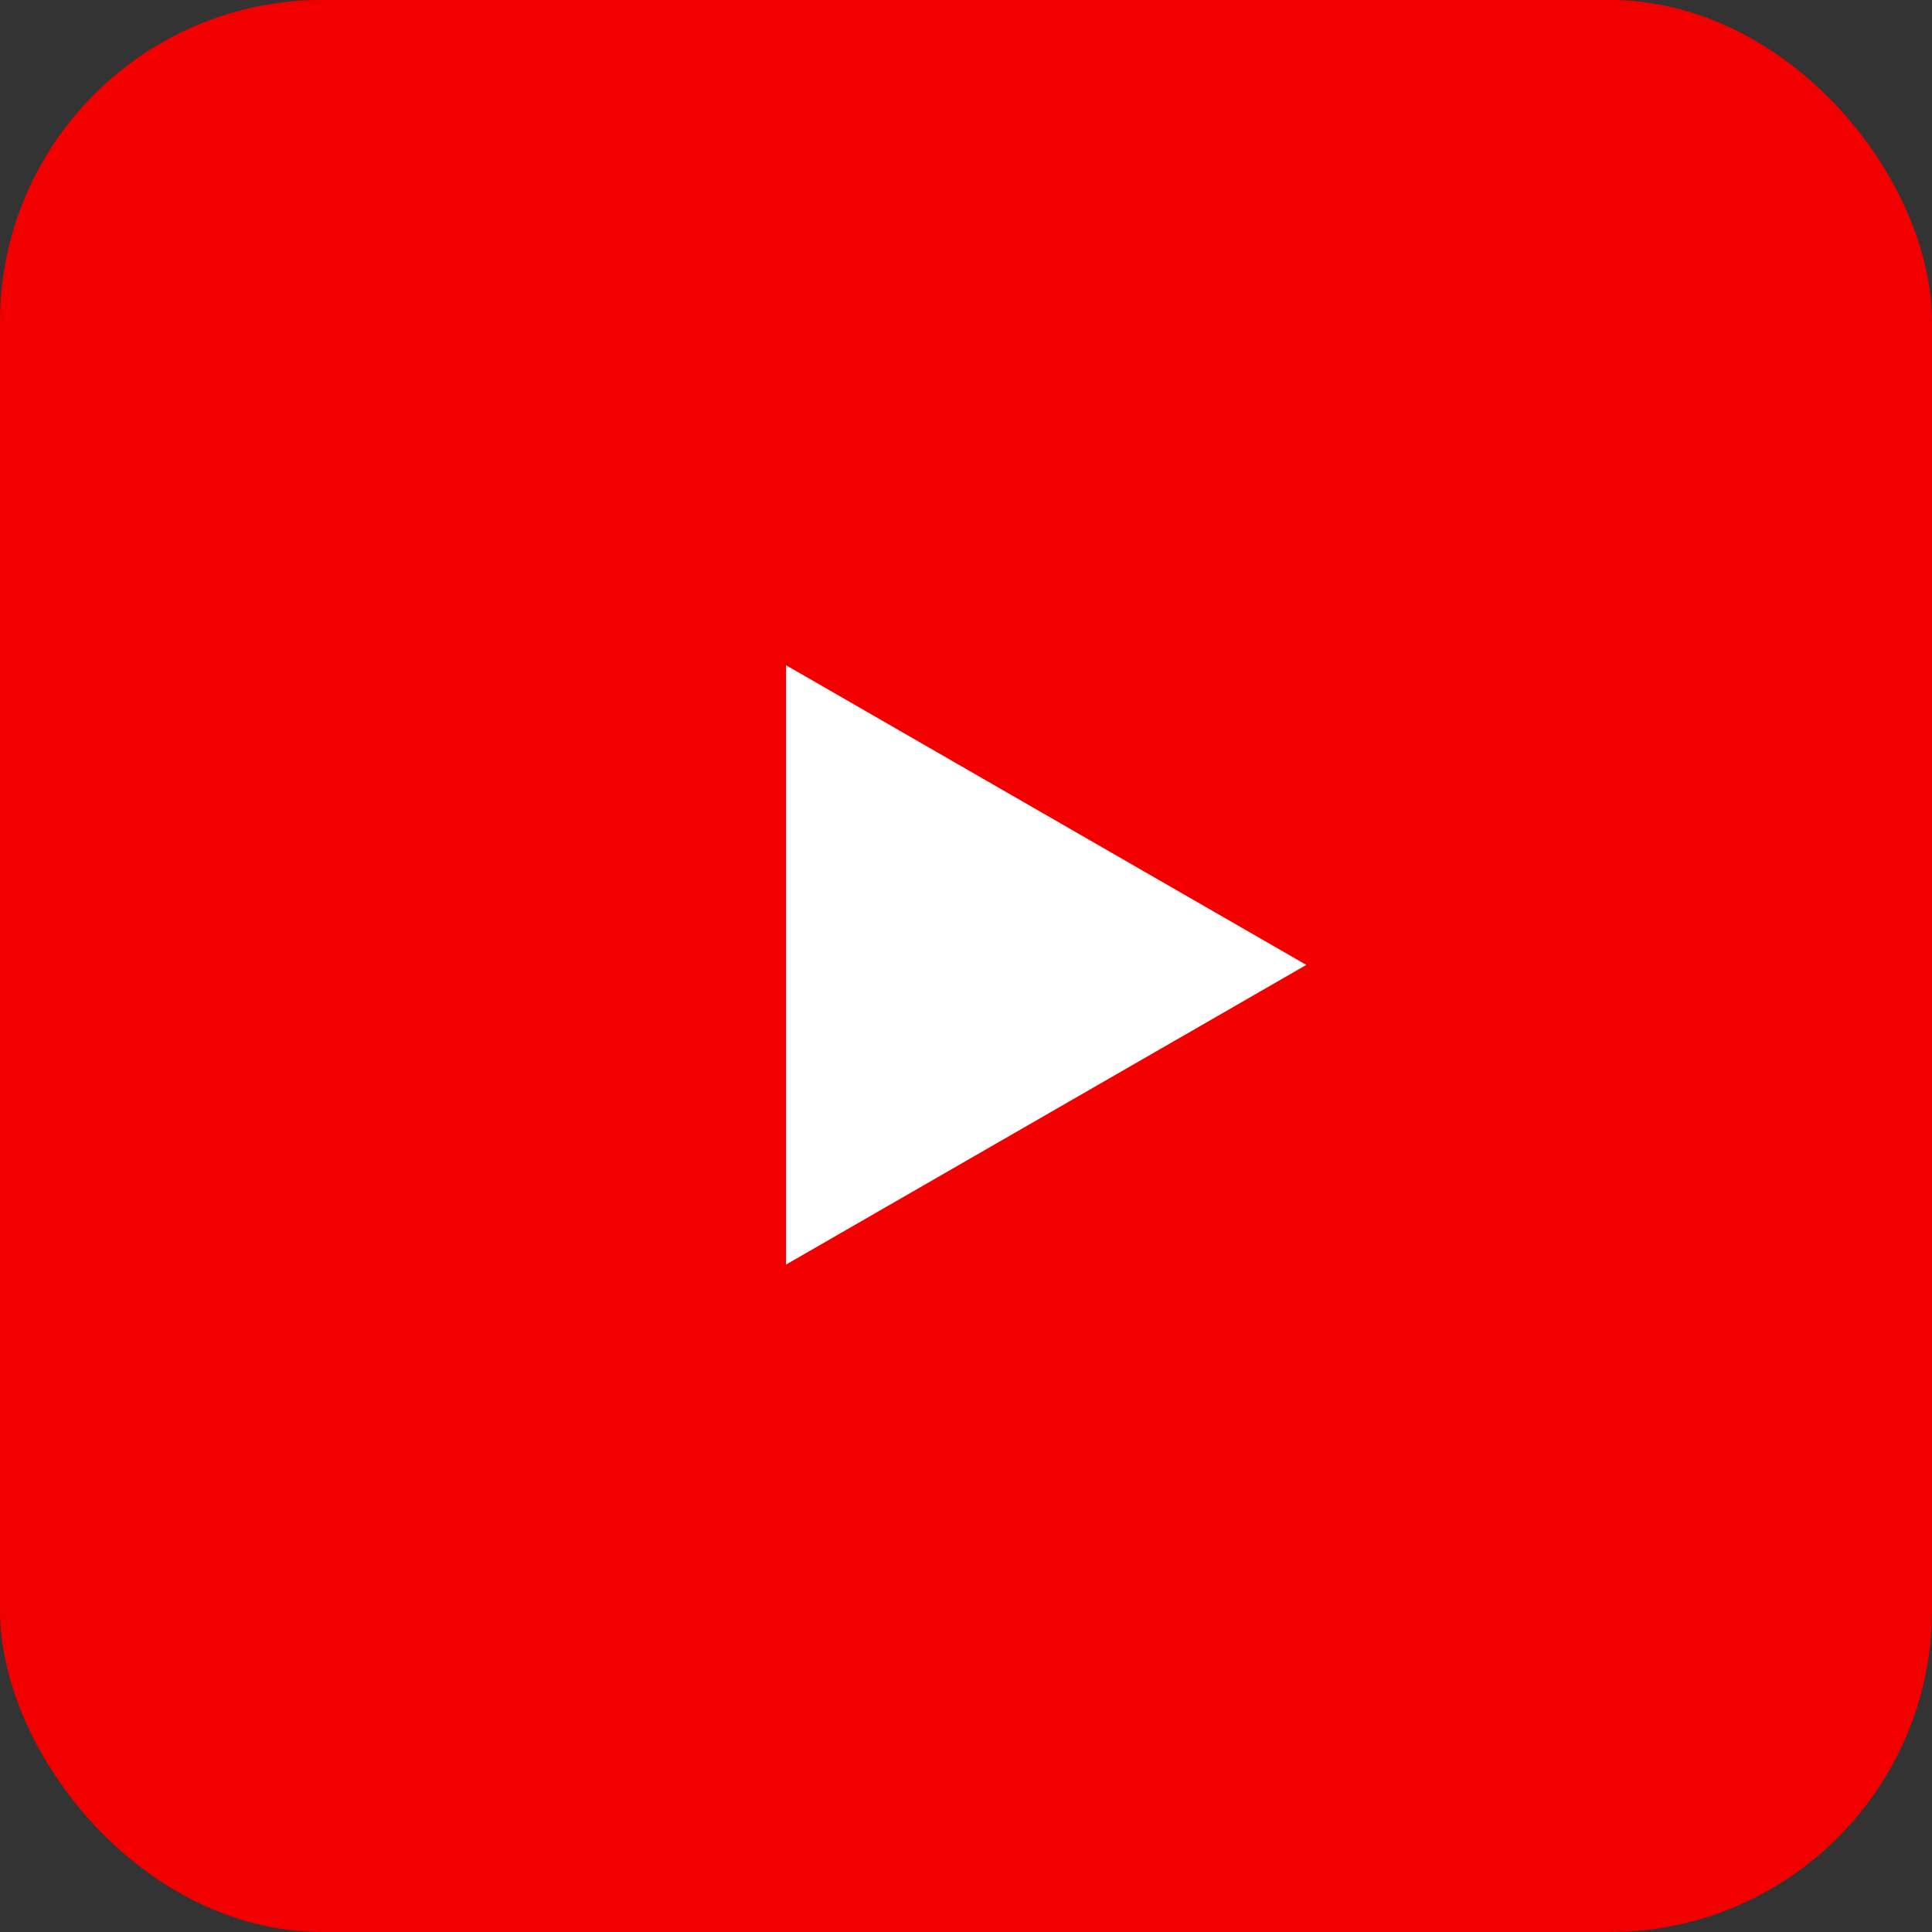 <svg width="60" height="60" viewBox="0 0 60 60" fill="none" xmlns="http://www.w3.org/2000/svg">
<rect x="0" y="0" width="60" height="60" fill="#333333" stroke="none"/>
<g clip-path="url(#clip0_511_7119)">
<rect width="60" height="60" rx="10" fill="#F20000"/>
<path d="M0 25.594C0 18.292 0 14.641 2.505 11.889C5.01 9.138 8.33 8.826 14.97 8.202C19.28 7.797 24.362 7.5 30 7.5C35.639 7.5 40.72 7.797 45.031 8.202C51.671 8.826 54.991 9.138 57.495 11.889C60 14.641 60 18.292 60 25.594V34.311C60 41.742 60 45.458 57.473 48.215C54.945 50.971 51.54 51.268 44.73 51.86C40.467 52.23 35.483 52.5 30 52.5C24.517 52.5 19.533 52.23 15.271 51.86C8.46 51.268 5.055 50.971 2.528 48.215C0 45.458 0 41.742 0 34.311V25.594Z" fill="#F20000"/>
<path d="M40.569 29.966L24.41 39.273V20.659L40.569 29.966Z" fill="white"/>
</g>
<defs>
<clipPath id="clip0_511_7119">
<rect width="60" height="60" rx="10" fill="white"/>
</clipPath>
</defs>
</svg>
